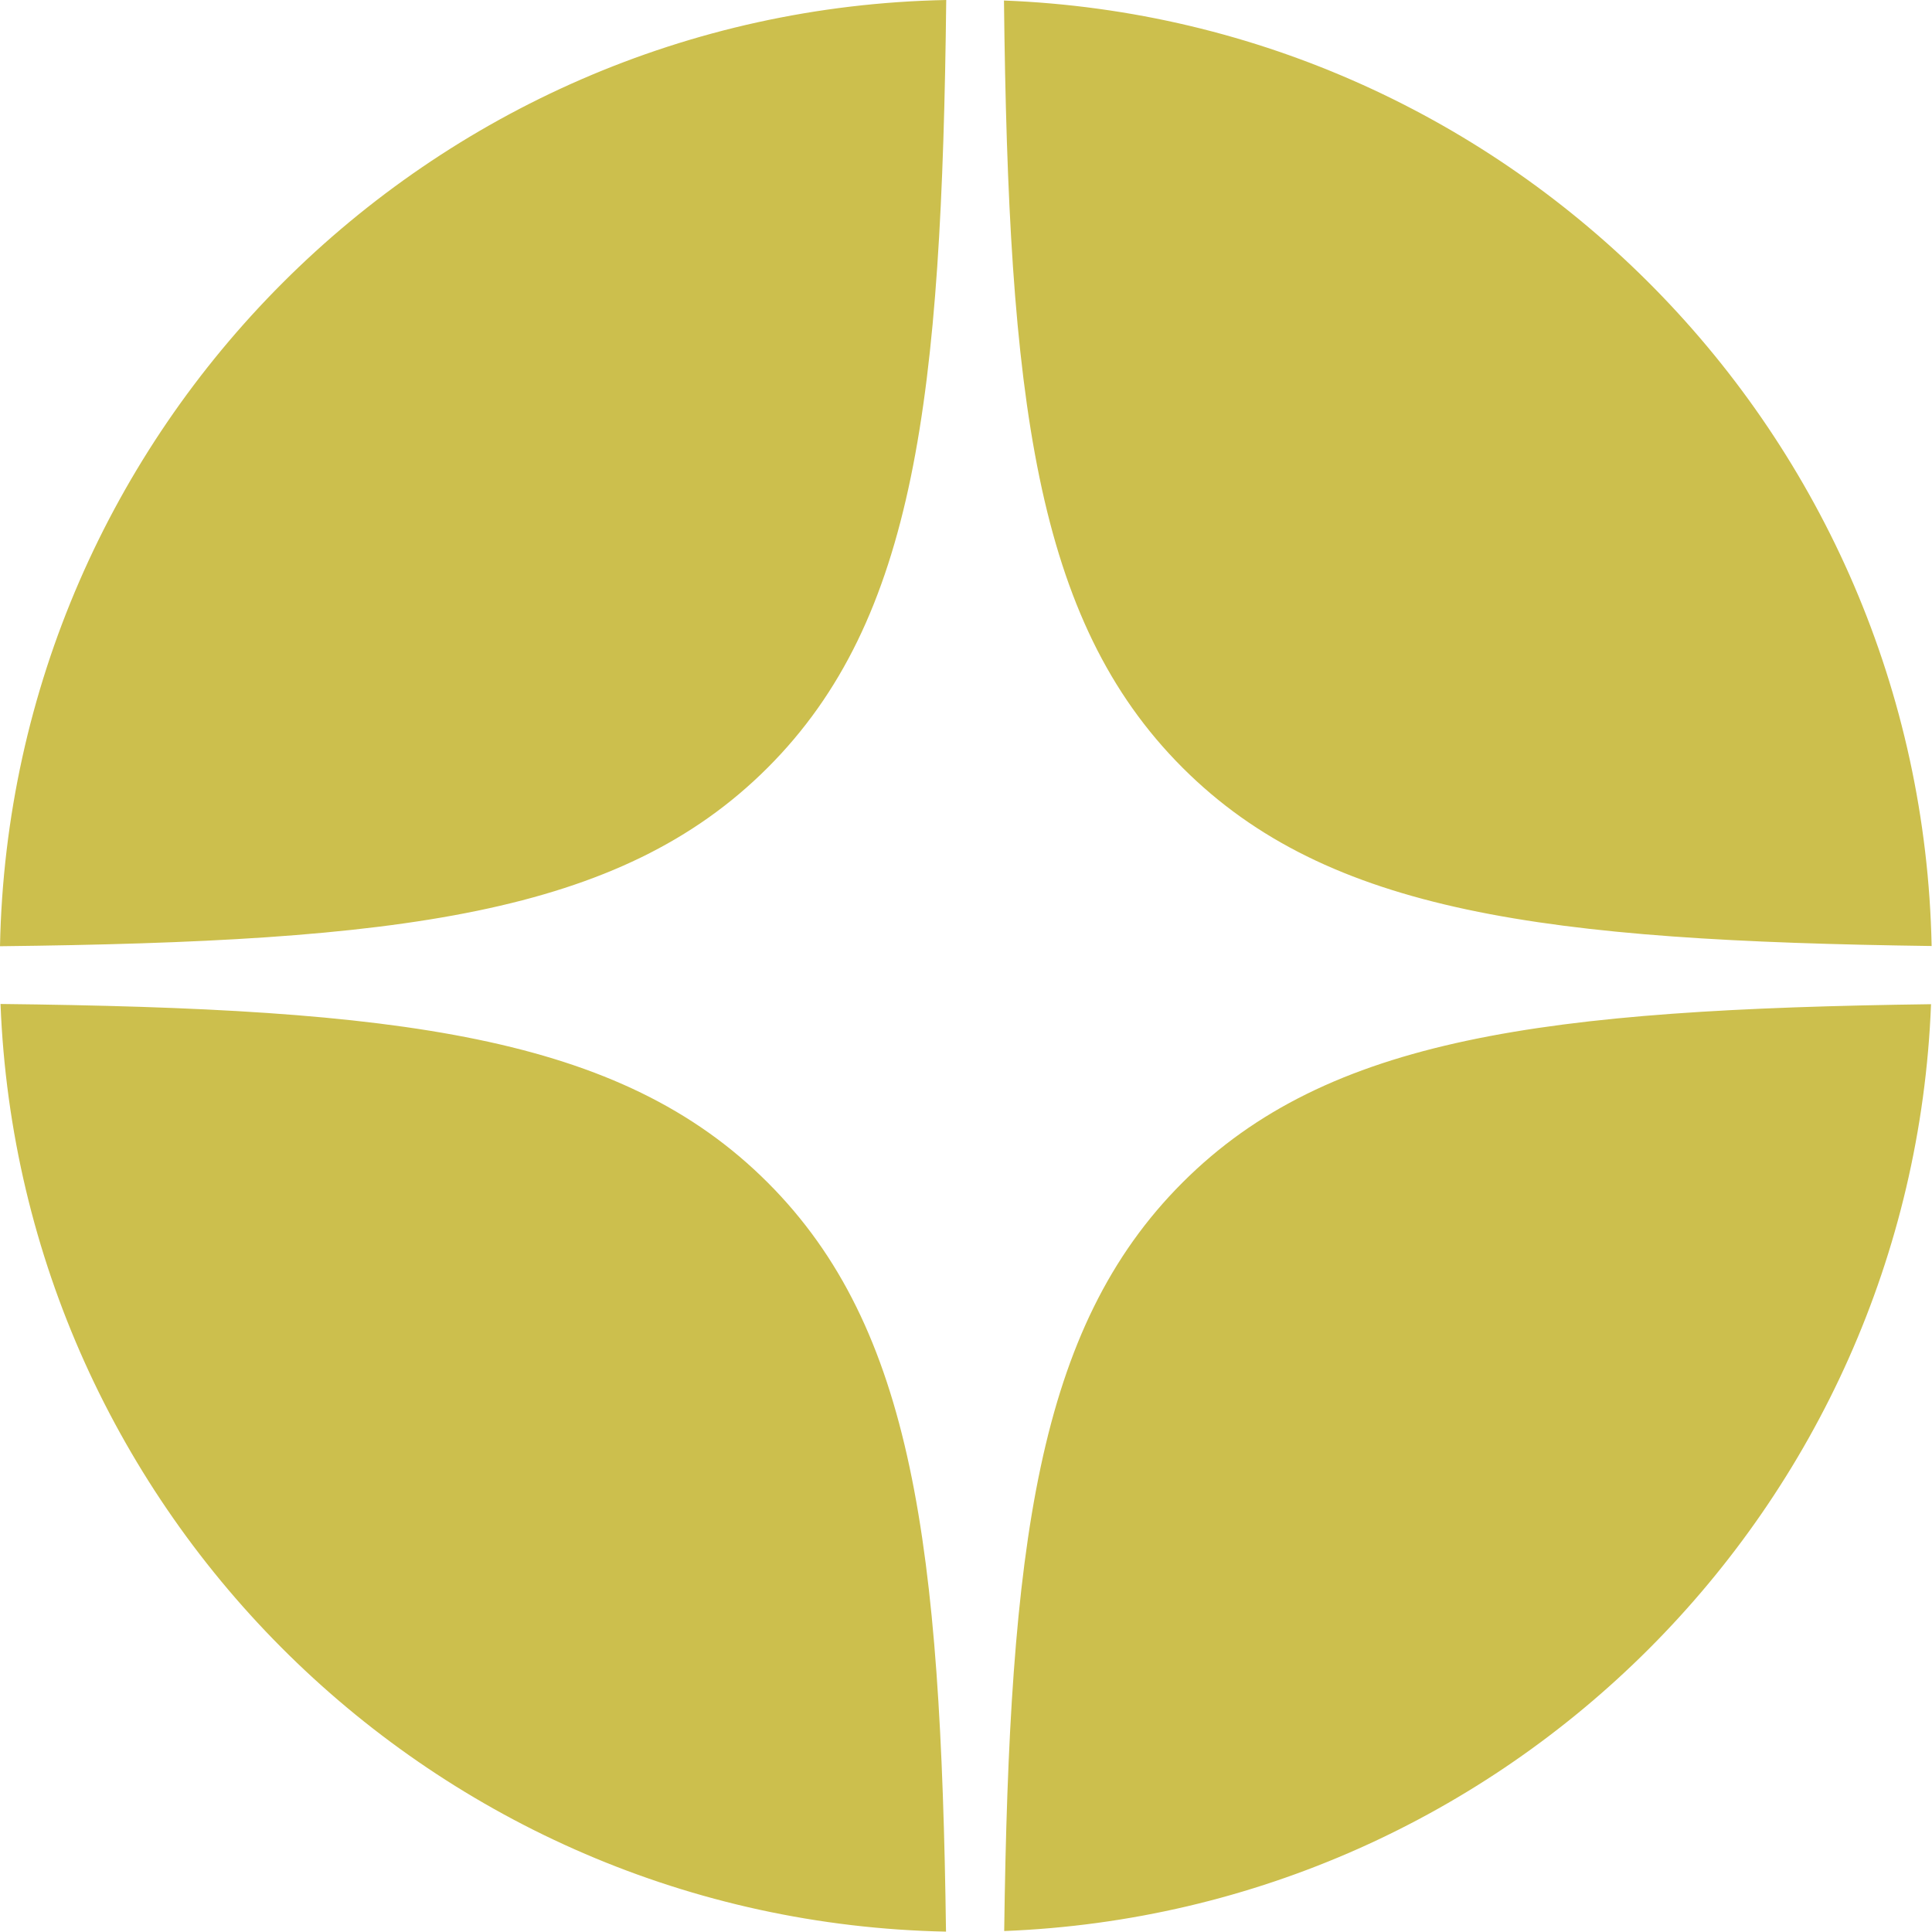 <?xml version="1.0" encoding="UTF-8"?> <svg xmlns="http://www.w3.org/2000/svg" width="26" height="26" viewBox="0 0 26 26" fill="none"> <path fill-rule="evenodd" clip-rule="evenodd" d="M0 12.734C5.347 12.673 8.339 12.323 10.331 10.331C12.323 8.339 12.673 5.347 12.734 0C5.764 0.138 0.138 5.764 0 12.734ZM13.511 0.007C13.572 5.349 13.923 8.34 15.914 10.331C17.874 12.292 20.804 12.661 25.995 12.731C25.856 5.845 20.364 0.273 13.511 0.007ZM25.987 13.514C20.802 13.584 17.873 13.954 15.914 15.914C13.954 17.873 13.584 20.802 13.514 25.987C20.283 25.723 25.723 20.283 25.987 13.514ZM12.731 25.995C12.661 20.804 12.292 17.874 10.331 15.914C8.34 13.923 5.349 13.572 0.007 13.511C0.273 20.364 5.845 25.856 12.731 25.995Z" fill="#CCBF4D"></path> </svg> 